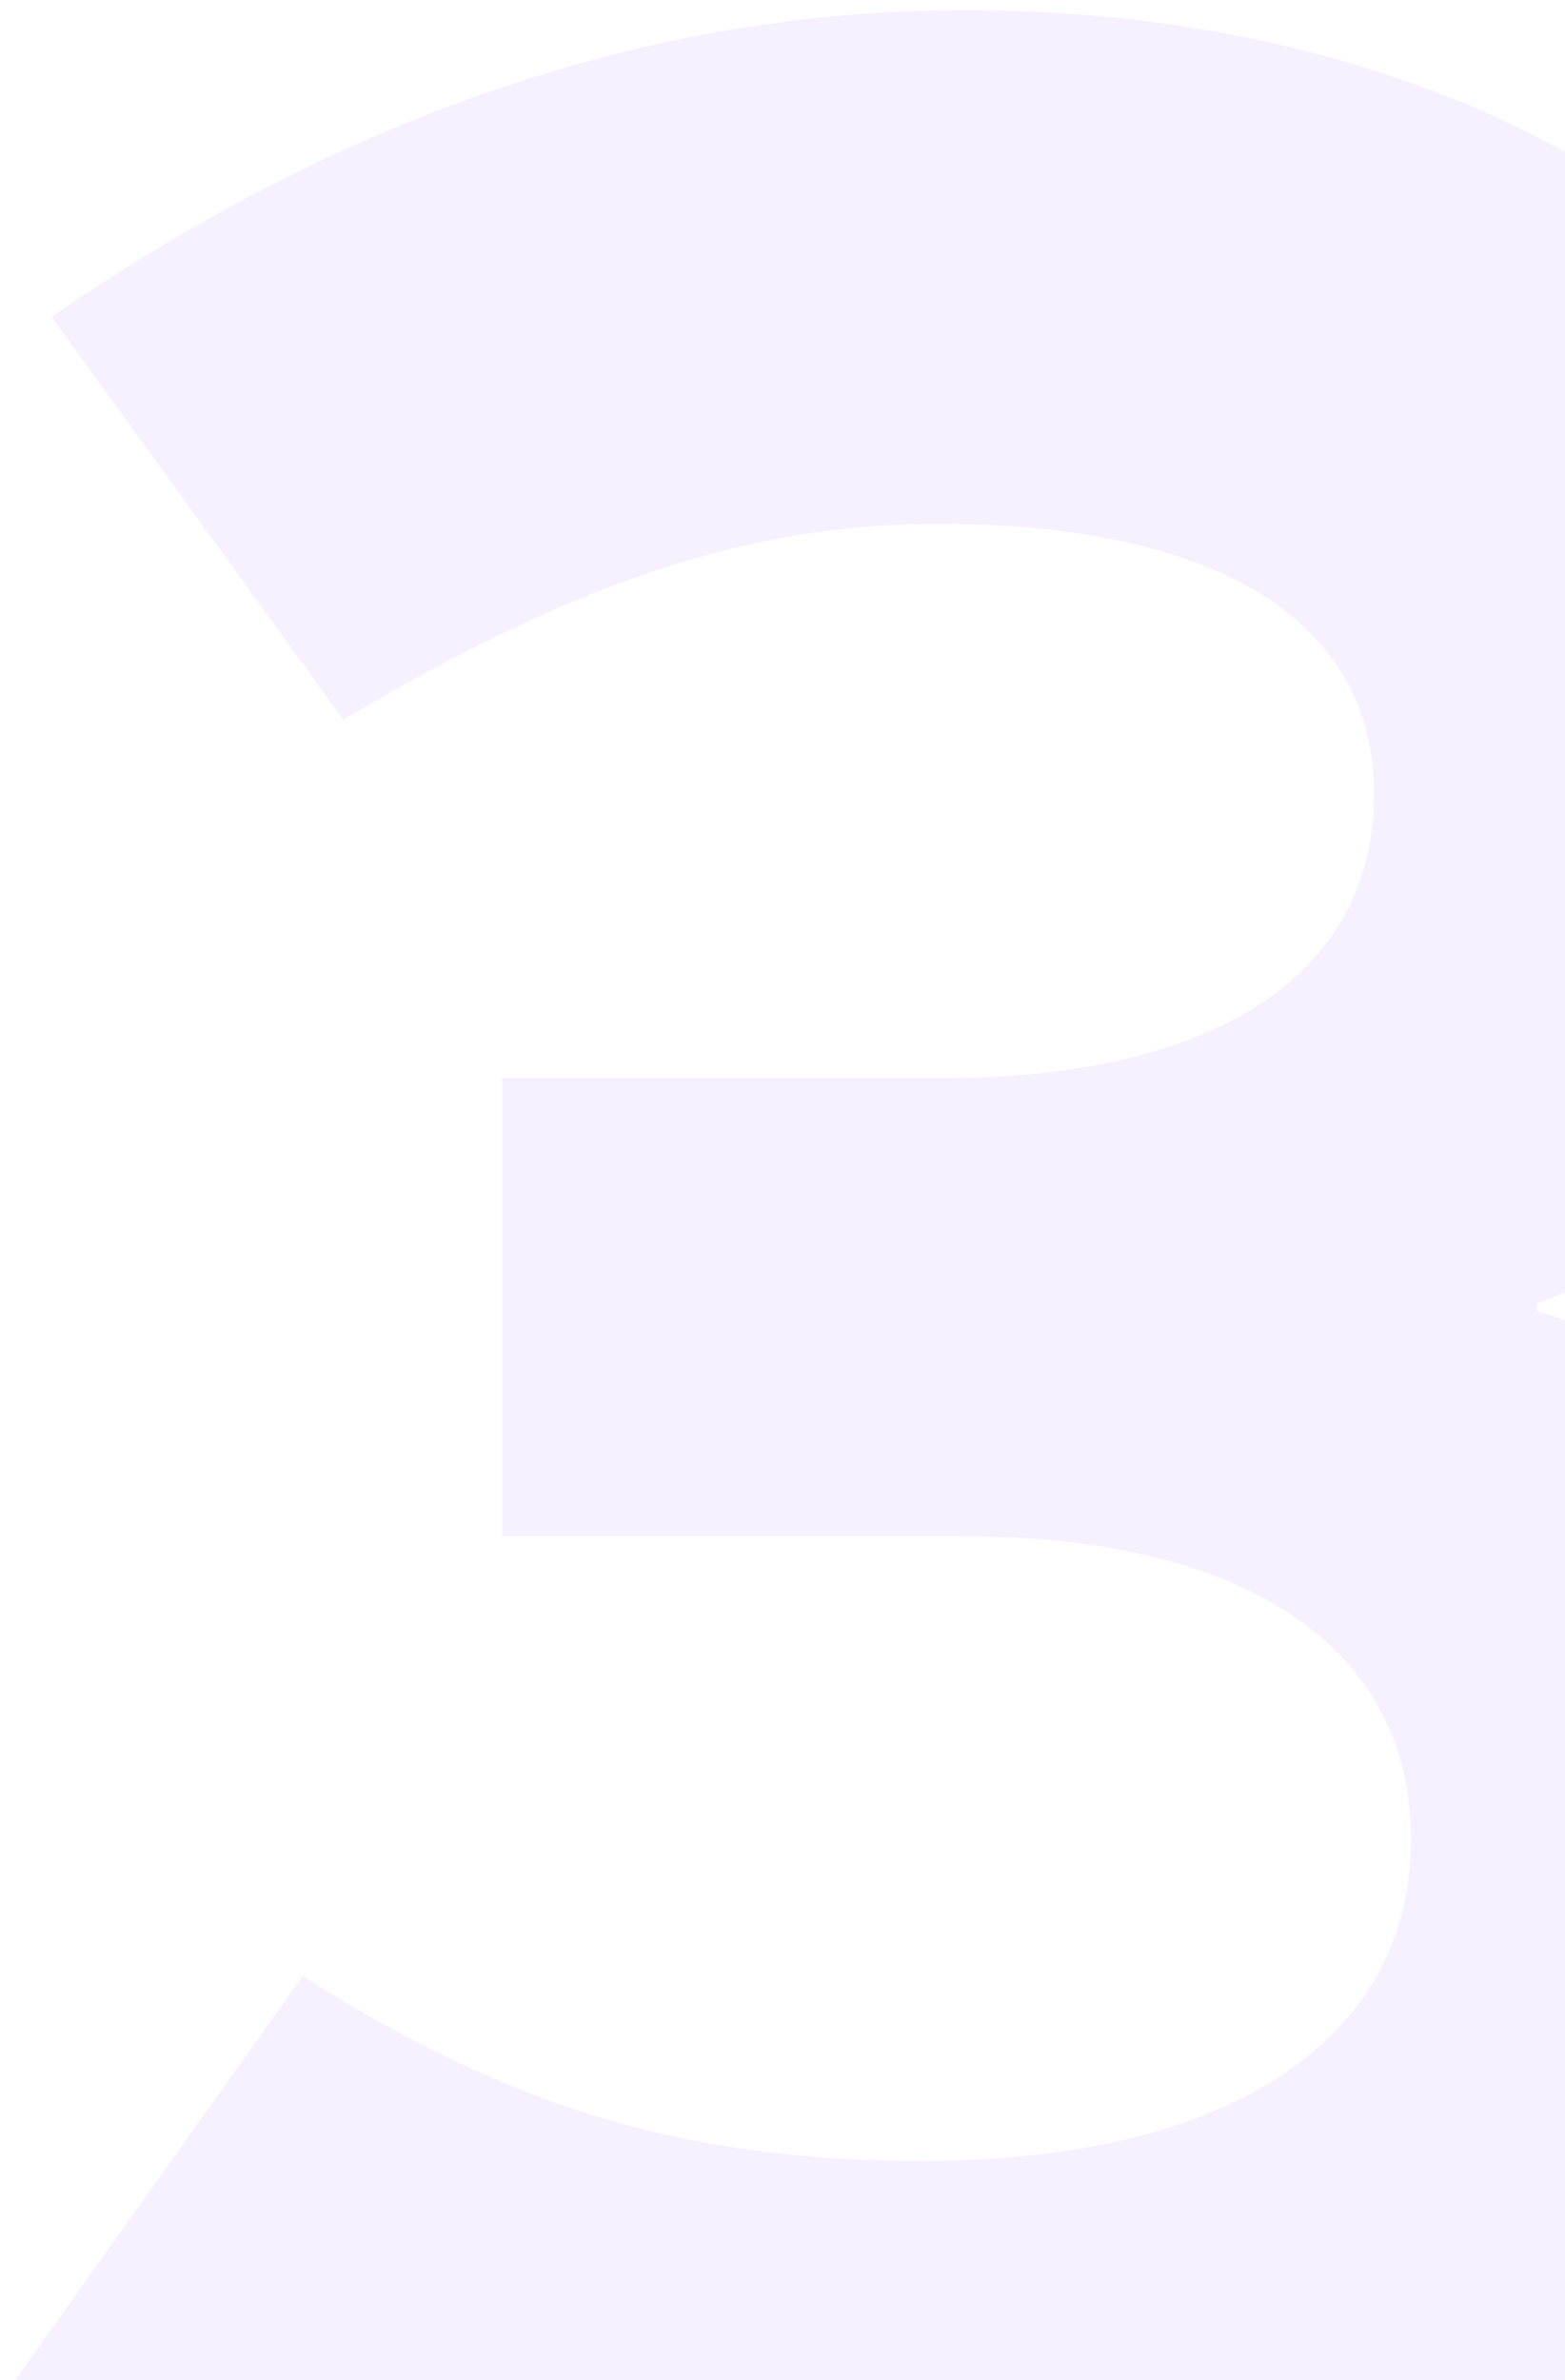 <?xml version="1.0" encoding="UTF-8"?>
<svg xmlns="http://www.w3.org/2000/svg" width="73" height="111" viewBox="0 0 73 111" fill="none">
  <path opacity="0.1" d="M43.757 125.068C27.731 125.068 11.704 120.07 0.502 111.282L14.117 92.153C23.939 98.357 32.039 100.769 43.068 100.769C57.371 100.769 65.816 95.082 65.816 85.777C65.816 76.816 58.061 71.646 44.964 71.646H23.422V50.277H43.93C56.682 50.277 64.092 45.452 64.092 37.007C64.092 28.908 56.682 24.427 43.757 24.427C35.141 24.427 27.041 27.012 16.012 33.561L2.398 14.777C16.184 5.299 30.488 0.473 44.964 0.473C71.158 0.473 90.459 14.604 90.459 34.25C90.459 46.485 82.876 56.653 71.675 60.789V61.133C85.117 65.269 93.561 75.954 93.561 89.051C93.561 110.248 72.881 125.068 43.757 125.068Z" fill="#AD68F3"></path>
</svg>
